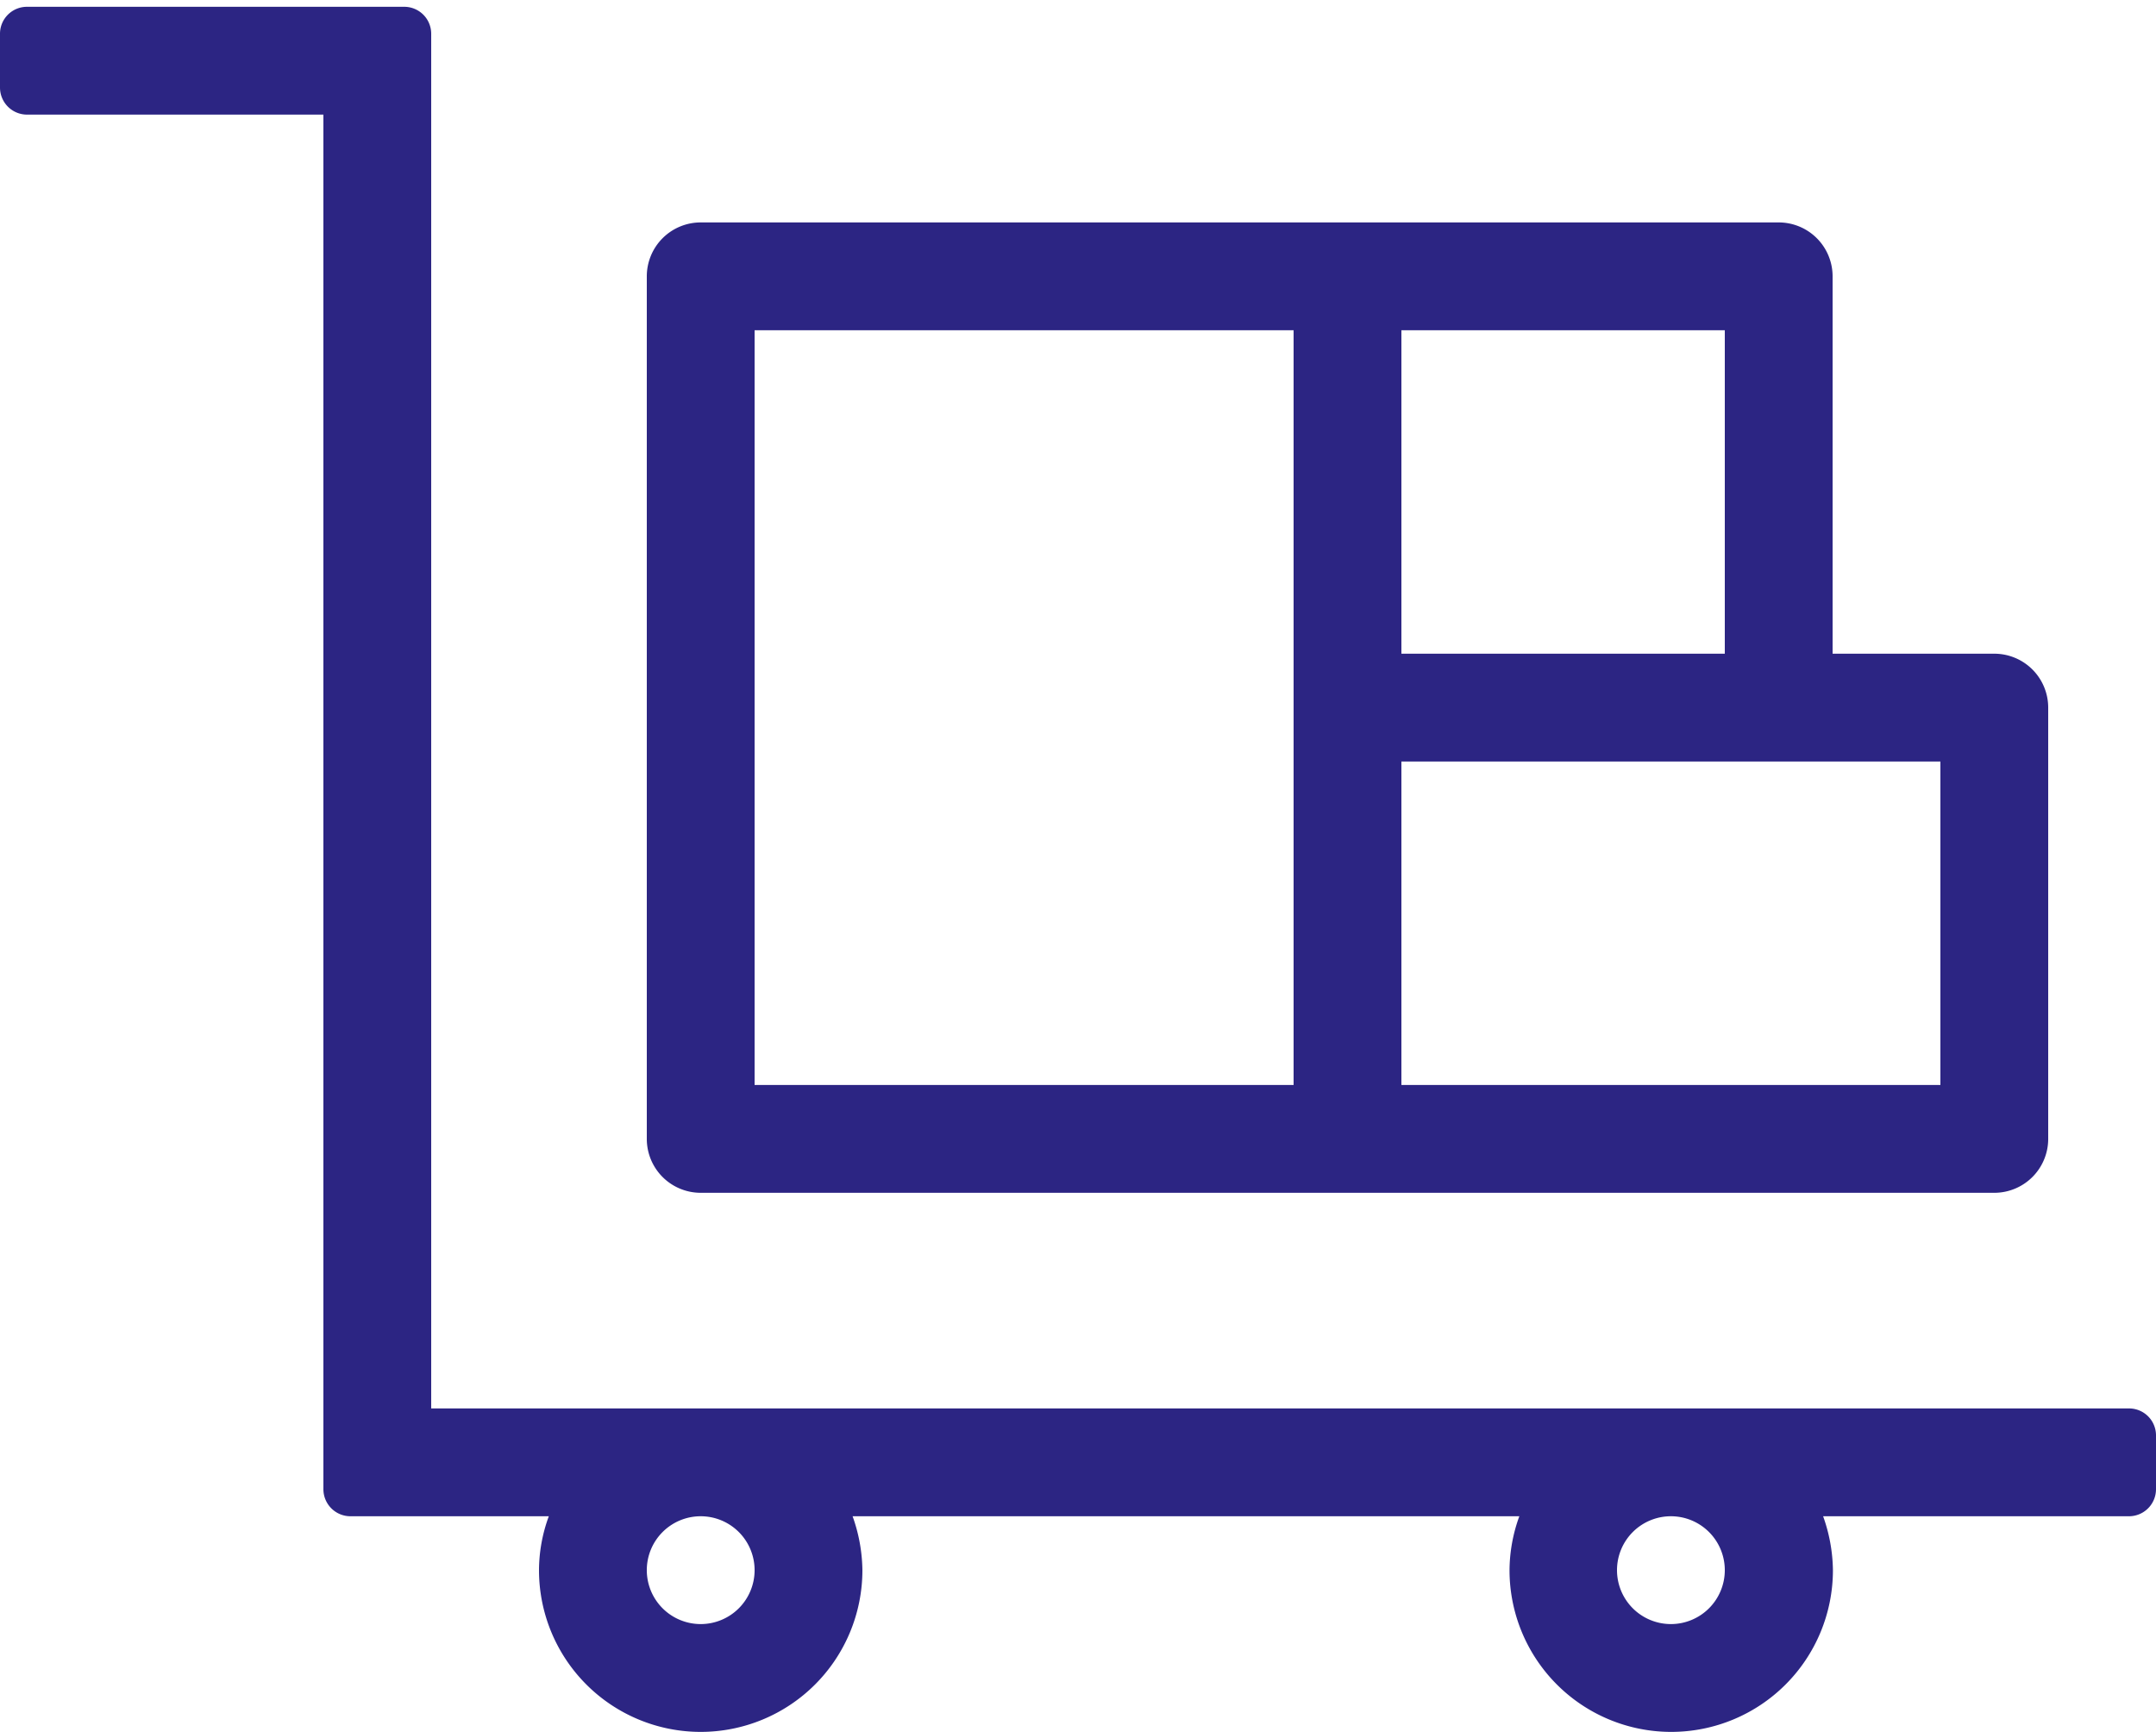<?xml version="1.0" encoding="UTF-8"?>
<svg xmlns="http://www.w3.org/2000/svg" id="Layer_1" data-name="Layer 1" viewBox="0 0 200 160.63">
  <defs>
    <style>.cls-1{fill:#2c2583;}</style>
  </defs>
  <title>assortiment</title>
  <path class="cls-1" d="M65,110.63H185a5,5,0,0,0,5-5v-40a5,5,0,0,0-5-5H170v-35a5,5,0,0,0-5-5H65a5,5,0,0,0-5,5v80A5,5,0,0,0,65,110.63Zm65-80h30v30H130Zm0,40h50v30H130Zm-60-40h50v70H70Zm127.5,100H40V3.13A2.5,2.5,0,0,0,37.5.63H2.5A2.5,2.5,0,0,0,0,3.13v5a2.51,2.51,0,0,0,2.5,2.5H30v127.5a2.51,2.51,0,0,0,2.5,2.5H50.91a14.58,14.58,0,0,0-.91,5,15,15,0,0,0,30,0,15.33,15.33,0,0,0-.91-5h61.85a14.82,14.82,0,0,0-.91,5,15,15,0,0,0,30,0,15.33,15.33,0,0,0-.91-5H197.5a2.51,2.51,0,0,0,2.5-2.5v-5A2.5,2.5,0,0,0,197.5,130.63ZM65,150.63a5,5,0,1,1,5-5A5,5,0,0,1,65,150.63Zm90,0a5,5,0,1,1,5-5A5,5,0,0,1,155,150.63Z"></path>
</svg>
